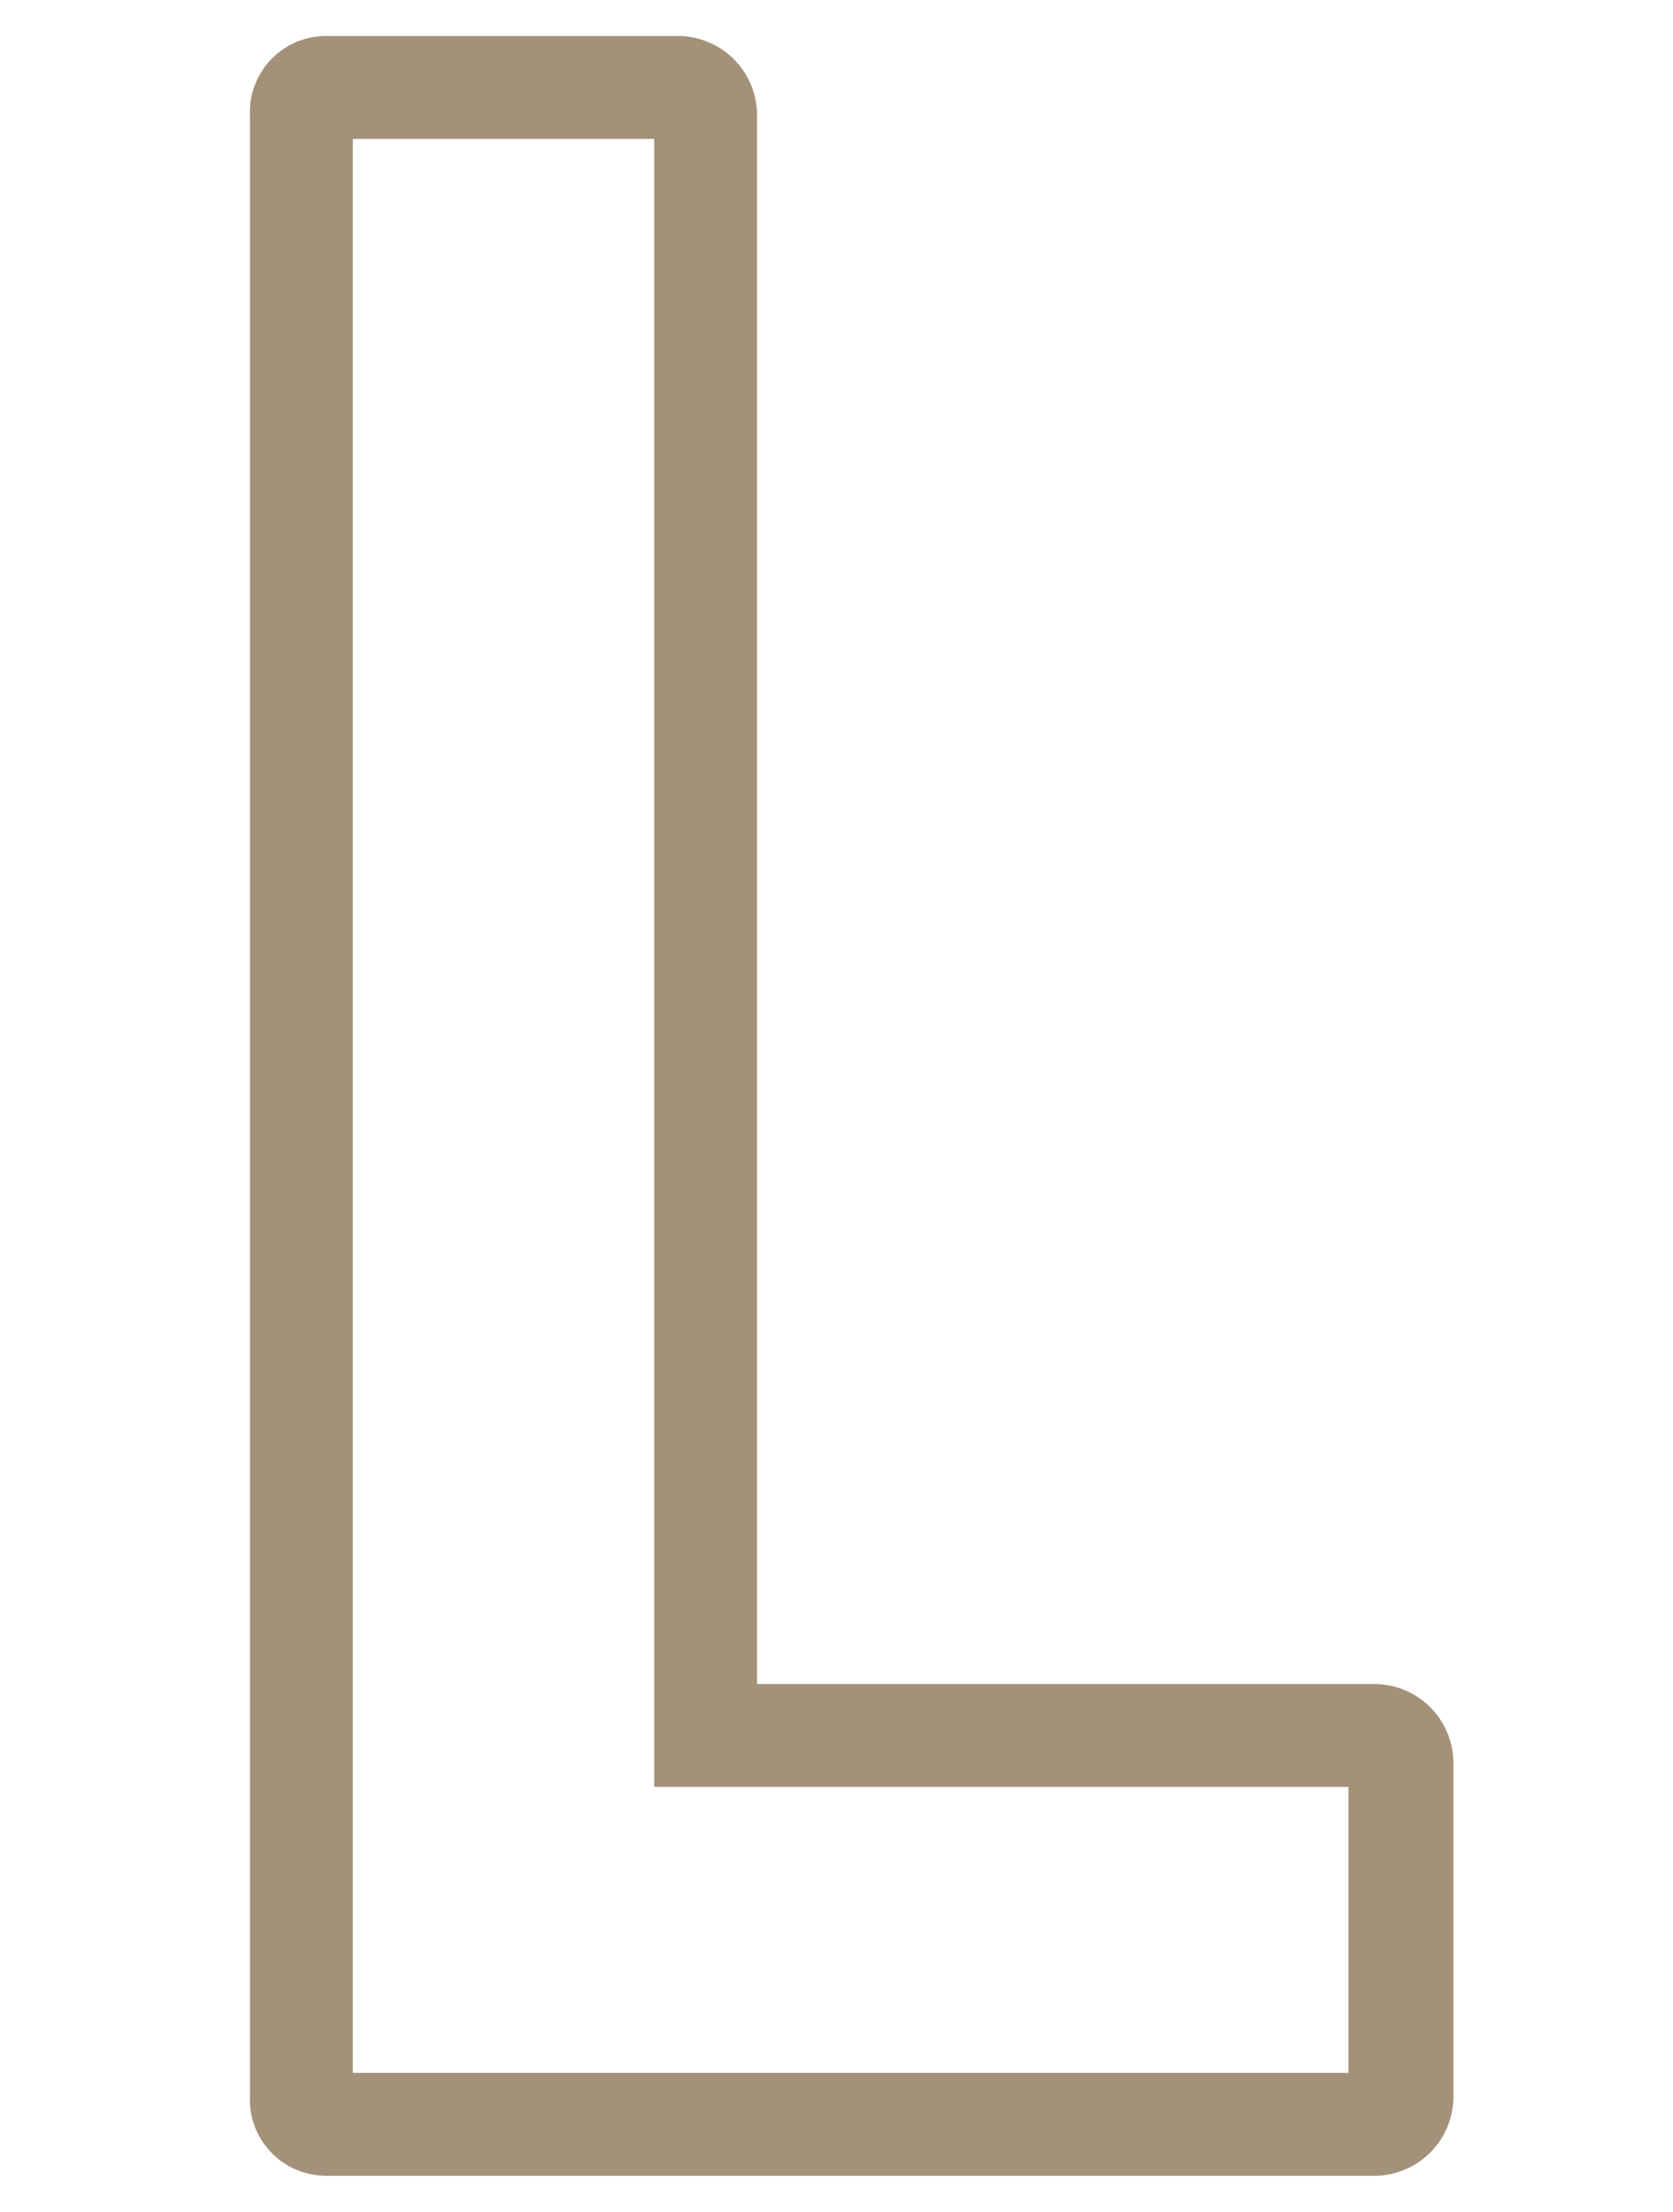 <svg id="レイヤー_1" data-name="レイヤー 1" xmlns="http://www.w3.org/2000/svg" viewBox="0 0 32.53 43"><defs><style>.cls-1{fill:#a39179;}</style></defs><title>text_concept</title><path class="cls-1" d="M26.68,42.3H6.34a1.48,1.48,0,0,1-1.48-1.54V2.24A1.48,1.48,0,0,1,6.34.7h6.84a1.54,1.54,0,0,1,1.54,1.54v30.5h12a1.54,1.54,0,0,1,1.54,1.54v6.48A1.54,1.54,0,0,1,26.68,42.3Zm-19.82-2H26.22V34.74H12.72V2.7H6.86Z"/></svg>